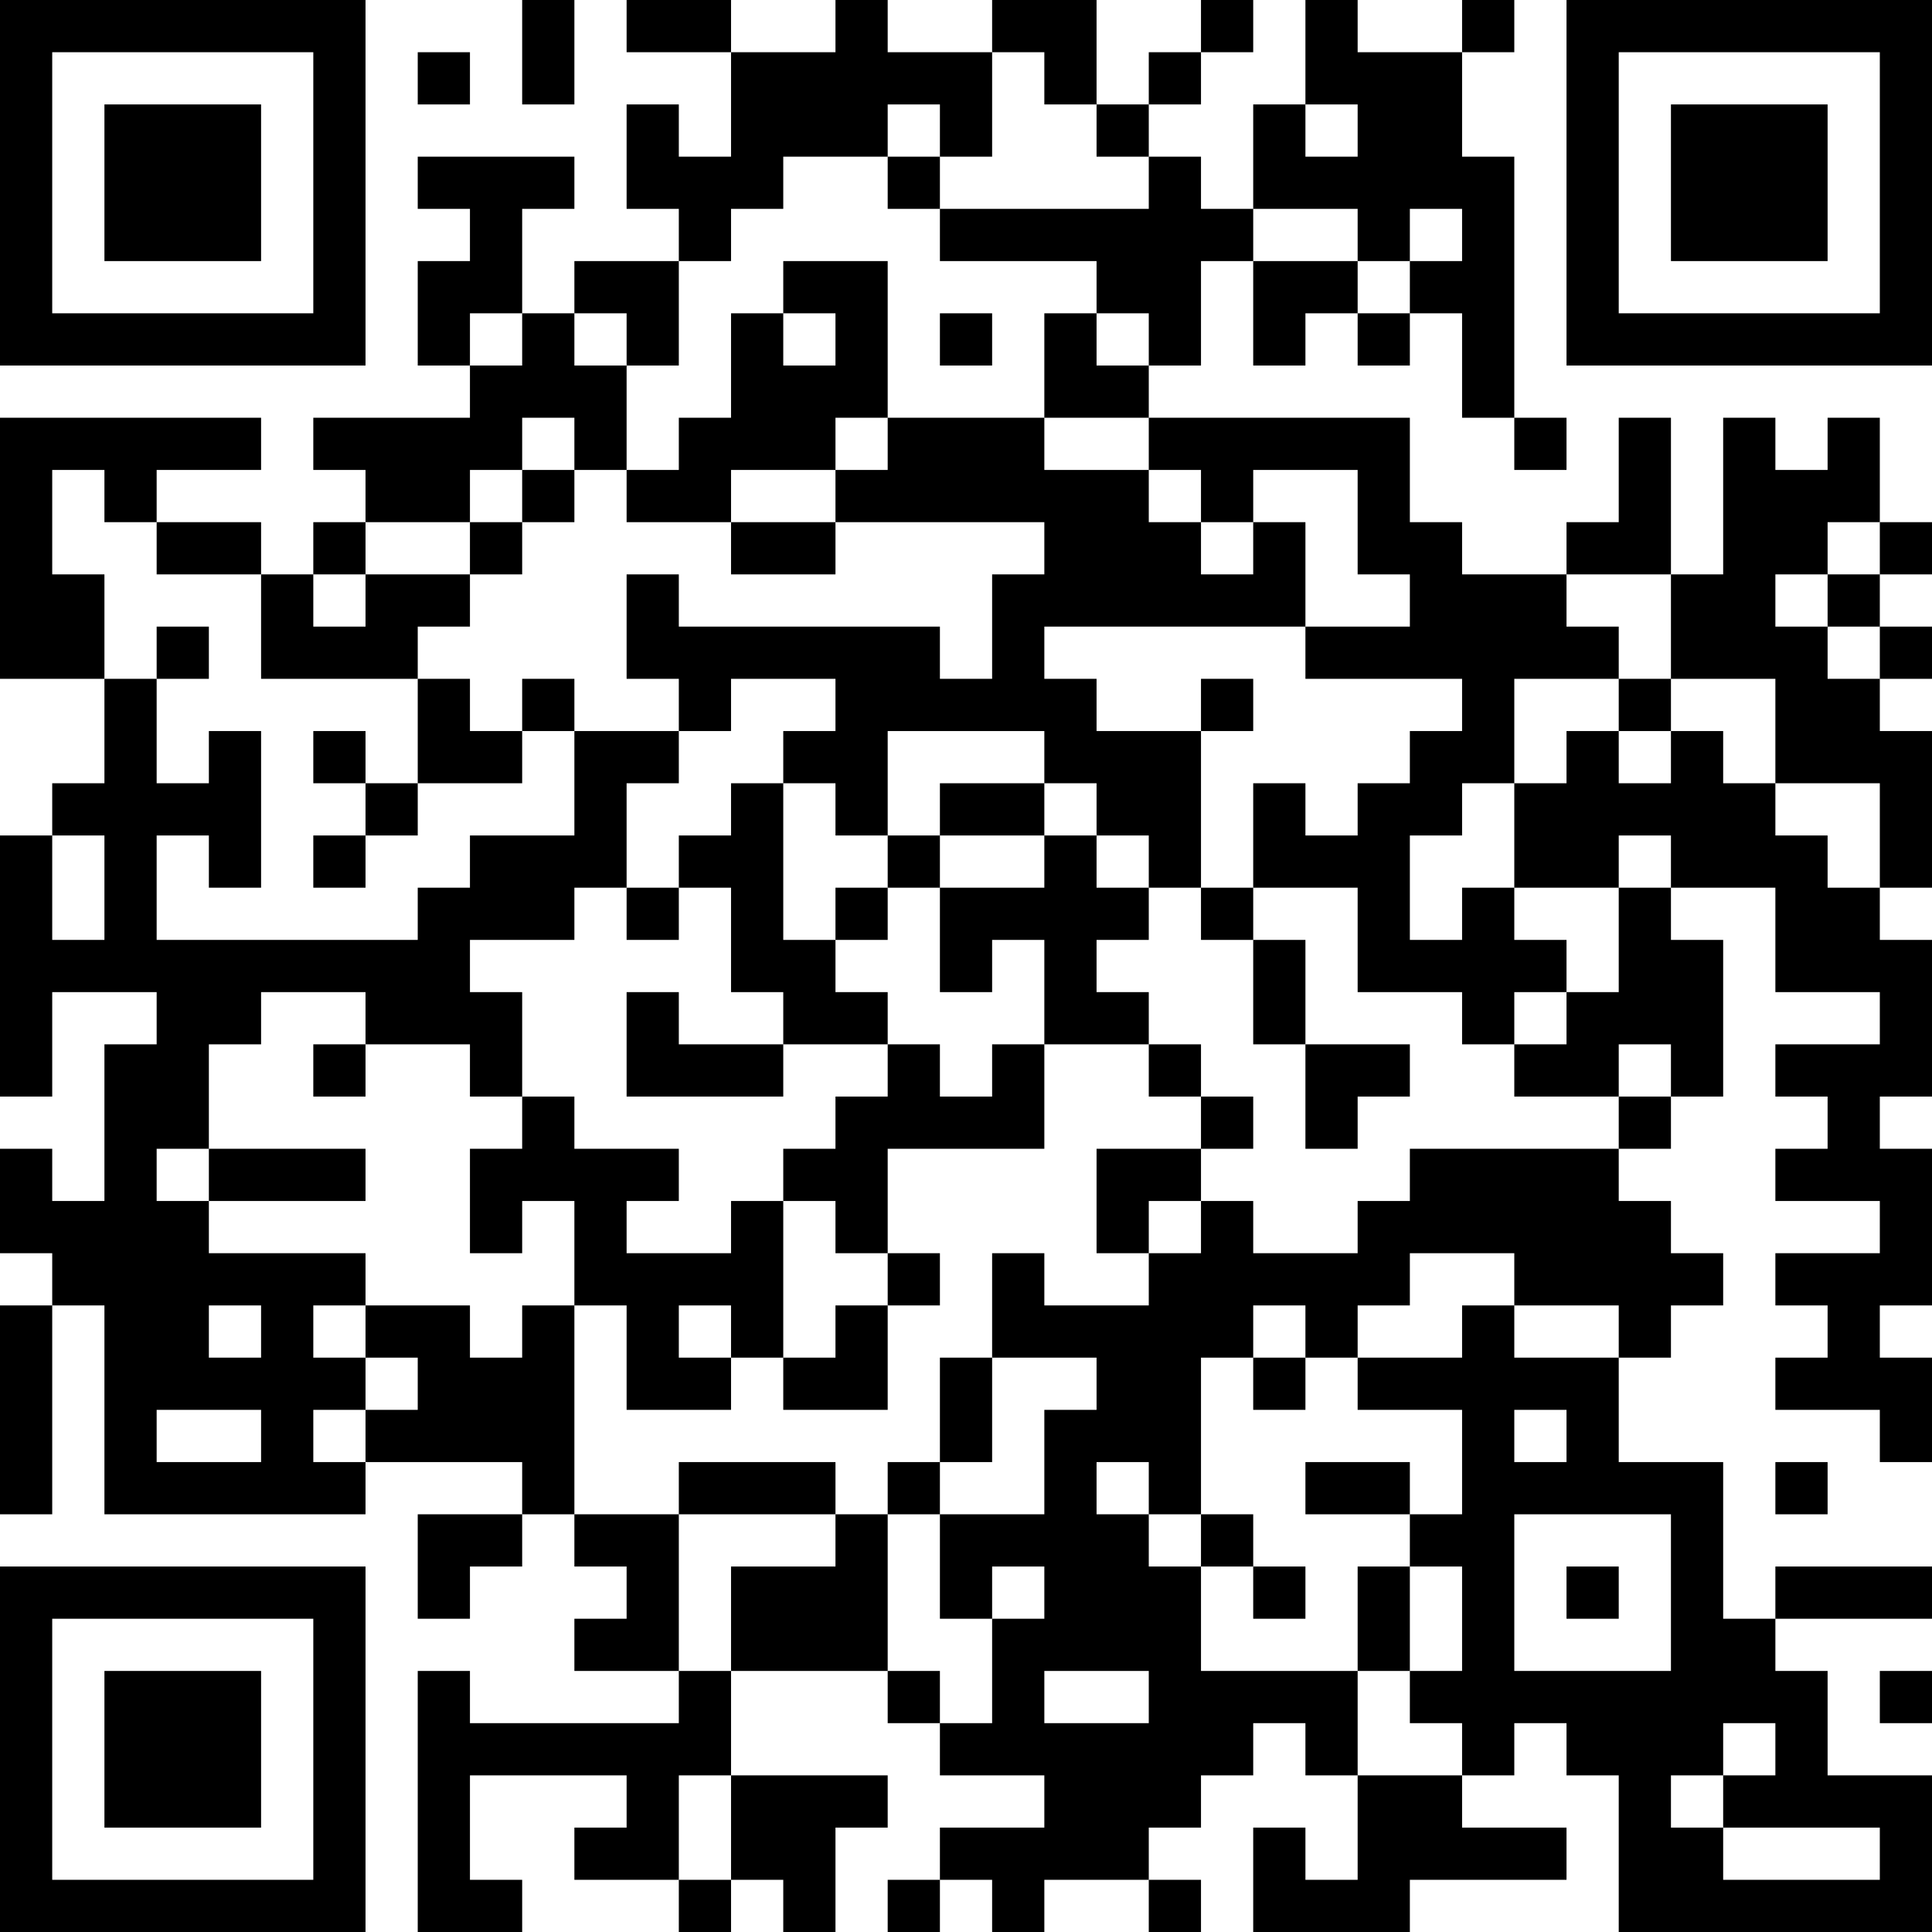 <?xml version="1.0" encoding="UTF-8"?>
<svg xmlns="http://www.w3.org/2000/svg" version="1.1" width="400" height="400" viewBox="0 0 400 400"><rect x="0" y="0" width="400" height="400" fill="#ffffff"/><g transform="scale(10.811)"><g transform="translate(0,0)"><path fill-rule="evenodd" d="M10 0L10 2L11 2L11 0ZM12 0L12 1L14 1L14 3L13 3L13 2L12 2L12 4L13 4L13 5L11 5L11 6L10 6L10 4L11 4L11 3L8 3L8 4L9 4L9 5L8 5L8 7L9 7L9 8L6 8L6 9L7 9L7 10L6 10L6 11L5 11L5 10L3 10L3 9L5 9L5 8L0 8L0 13L2 13L2 15L1 15L1 16L0 16L0 21L1 21L1 19L3 19L3 20L2 20L2 23L1 23L1 22L0 22L0 24L1 24L1 25L0 25L0 29L1 29L1 25L2 25L2 29L7 29L7 28L10 28L10 29L8 29L8 31L9 31L9 30L10 30L10 29L11 29L11 30L12 30L12 31L11 31L11 32L13 32L13 33L9 33L9 32L8 32L8 37L10 37L10 36L9 36L9 34L12 34L12 35L11 35L11 36L13 36L13 37L14 37L14 36L15 36L15 37L16 37L16 35L17 35L17 34L14 34L14 32L17 32L17 33L18 33L18 34L20 34L20 35L18 35L18 36L17 36L17 37L18 37L18 36L19 36L19 37L20 37L20 36L22 36L22 37L23 37L23 36L22 36L22 35L23 35L23 34L24 34L24 33L25 33L25 34L26 34L26 36L25 36L25 35L24 35L24 37L27 37L27 36L30 36L30 35L28 35L28 34L29 34L29 33L30 33L30 34L31 34L31 37L37 37L37 34L35 34L35 32L34 32L34 31L37 31L37 30L34 30L34 31L33 31L33 28L31 28L31 26L32 26L32 25L33 25L33 24L32 24L32 23L31 23L31 22L32 22L32 21L33 21L33 18L32 18L32 17L34 17L34 19L36 19L36 20L34 20L34 21L35 21L35 22L34 22L34 23L36 23L36 24L34 24L34 25L35 25L35 26L34 26L34 27L36 27L36 28L37 28L37 26L36 26L36 25L37 25L37 22L36 22L36 21L37 21L37 18L36 18L36 17L37 17L37 14L36 14L36 13L37 13L37 12L36 12L36 11L37 11L37 10L36 10L36 8L35 8L35 9L34 9L34 8L33 8L33 11L32 11L32 8L31 8L31 10L30 10L30 11L28 11L28 10L27 10L27 8L22 8L22 7L23 7L23 5L24 5L24 7L25 7L25 6L26 6L26 7L27 7L27 6L28 6L28 8L29 8L29 9L30 9L30 8L29 8L29 3L28 3L28 1L29 1L29 0L28 0L28 1L26 1L26 0L25 0L25 2L24 2L24 4L23 4L23 3L22 3L22 2L23 2L23 1L24 1L24 0L23 0L23 1L22 1L22 2L21 2L21 0L19 0L19 1L17 1L17 0L16 0L16 1L14 1L14 0ZM8 1L8 2L9 2L9 1ZM19 1L19 3L18 3L18 2L17 2L17 3L15 3L15 4L14 4L14 5L13 5L13 7L12 7L12 6L11 6L11 7L12 7L12 9L11 9L11 8L10 8L10 9L9 9L9 10L7 10L7 11L6 11L6 12L7 12L7 11L9 11L9 12L8 12L8 13L5 13L5 11L3 11L3 10L2 10L2 9L1 9L1 11L2 11L2 13L3 13L3 15L4 15L4 14L5 14L5 17L4 17L4 16L3 16L3 18L8 18L8 17L9 17L9 16L11 16L11 14L13 14L13 15L12 15L12 17L11 17L11 18L9 18L9 19L10 19L10 21L9 21L9 20L7 20L7 19L5 19L5 20L4 20L4 22L3 22L3 23L4 23L4 24L7 24L7 25L6 25L6 26L7 26L7 27L6 27L6 28L7 28L7 27L8 27L8 26L7 26L7 25L9 25L9 26L10 26L10 25L11 25L11 29L13 29L13 32L14 32L14 30L16 30L16 29L17 29L17 32L18 32L18 33L19 33L19 31L20 31L20 30L19 30L19 31L18 31L18 29L20 29L20 27L21 27L21 26L19 26L19 24L20 24L20 25L22 25L22 24L23 24L23 23L24 23L24 24L26 24L26 23L27 23L27 22L31 22L31 21L32 21L32 20L31 20L31 21L29 21L29 20L30 20L30 19L31 19L31 17L32 17L32 16L31 16L31 17L29 17L29 15L30 15L30 14L31 14L31 15L32 15L32 14L33 14L33 15L34 15L34 16L35 16L35 17L36 17L36 15L34 15L34 13L32 13L32 11L30 11L30 12L31 12L31 13L29 13L29 15L28 15L28 16L27 16L27 18L28 18L28 17L29 17L29 18L30 18L30 19L29 19L29 20L28 20L28 19L26 19L26 17L24 17L24 15L25 15L25 16L26 16L26 15L27 15L27 14L28 14L28 13L25 13L25 12L27 12L27 11L26 11L26 9L24 9L24 10L23 10L23 9L22 9L22 8L20 8L20 6L21 6L21 7L22 7L22 6L21 6L21 5L18 5L18 4L22 4L22 3L21 3L21 2L20 2L20 1ZM25 2L25 3L26 3L26 2ZM17 3L17 4L18 4L18 3ZM24 4L24 5L26 5L26 6L27 6L27 5L28 5L28 4L27 4L27 5L26 5L26 4ZM15 5L15 6L14 6L14 8L13 8L13 9L12 9L12 10L14 10L14 11L16 11L16 10L20 10L20 11L19 11L19 13L18 13L18 12L13 12L13 11L12 11L12 13L13 13L13 14L14 14L14 13L16 13L16 14L15 14L15 15L14 15L14 16L13 16L13 17L12 17L12 18L13 18L13 17L14 17L14 19L15 19L15 20L13 20L13 19L12 19L12 21L15 21L15 20L17 20L17 21L16 21L16 22L15 22L15 23L14 23L14 24L12 24L12 23L13 23L13 22L11 22L11 21L10 21L10 22L9 22L9 24L10 24L10 23L11 23L11 25L12 25L12 27L14 27L14 26L15 26L15 27L17 27L17 25L18 25L18 24L17 24L17 22L20 22L20 20L22 20L22 21L23 21L23 22L21 22L21 24L22 24L22 23L23 23L23 22L24 22L24 21L23 21L23 20L22 20L22 19L21 19L21 18L22 18L22 17L23 17L23 18L24 18L24 20L25 20L25 22L26 22L26 21L27 21L27 20L25 20L25 18L24 18L24 17L23 17L23 14L24 14L24 13L23 13L23 14L21 14L21 13L20 13L20 12L25 12L25 10L24 10L24 11L23 11L23 10L22 10L22 9L20 9L20 8L17 8L17 5ZM9 6L9 7L10 7L10 6ZM15 6L15 7L16 7L16 6ZM18 6L18 7L19 7L19 6ZM16 8L16 9L14 9L14 10L16 10L16 9L17 9L17 8ZM10 9L10 10L9 10L9 11L10 11L10 10L11 10L11 9ZM35 10L35 11L34 11L34 12L35 12L35 13L36 13L36 12L35 12L35 11L36 11L36 10ZM3 12L3 13L4 13L4 12ZM8 13L8 15L7 15L7 14L6 14L6 15L7 15L7 16L6 16L6 17L7 17L7 16L8 16L8 15L10 15L10 14L11 14L11 13L10 13L10 14L9 14L9 13ZM31 13L31 14L32 14L32 13ZM17 14L17 16L16 16L16 15L15 15L15 18L16 18L16 19L17 19L17 20L18 20L18 21L19 21L19 20L20 20L20 18L19 18L19 19L18 19L18 17L20 17L20 16L21 16L21 17L22 17L22 16L21 16L21 15L20 15L20 14ZM18 15L18 16L17 16L17 17L16 17L16 18L17 18L17 17L18 17L18 16L20 16L20 15ZM1 16L1 18L2 18L2 16ZM6 20L6 21L7 21L7 20ZM4 22L4 23L7 23L7 22ZM15 23L15 26L16 26L16 25L17 25L17 24L16 24L16 23ZM27 24L27 25L26 25L26 26L25 26L25 25L24 25L24 26L23 26L23 29L22 29L22 28L21 28L21 29L22 29L22 30L23 30L23 32L26 32L26 34L28 34L28 33L27 33L27 32L28 32L28 30L27 30L27 29L28 29L28 27L26 27L26 26L28 26L28 25L29 25L29 26L31 26L31 25L29 25L29 24ZM4 25L4 26L5 26L5 25ZM13 25L13 26L14 26L14 25ZM18 26L18 28L17 28L17 29L18 29L18 28L19 28L19 26ZM24 26L24 27L25 27L25 26ZM3 27L3 28L5 28L5 27ZM29 27L29 28L30 28L30 27ZM13 28L13 29L16 29L16 28ZM25 28L25 29L27 29L27 28ZM34 28L34 29L35 29L35 28ZM23 29L23 30L24 30L24 31L25 31L25 30L24 30L24 29ZM29 29L29 32L32 32L32 29ZM26 30L26 32L27 32L27 30ZM30 30L30 31L31 31L31 30ZM20 32L20 33L22 33L22 32ZM36 32L36 33L37 33L37 32ZM33 33L33 34L32 34L32 35L33 35L33 36L36 36L36 35L33 35L33 34L34 34L34 33ZM13 34L13 36L14 36L14 34ZM0 0L0 7L7 7L7 0ZM1 1L1 6L6 6L6 1ZM2 2L2 5L5 5L5 2ZM30 0L30 7L37 7L37 0ZM31 1L31 6L36 6L36 1ZM32 2L32 5L35 5L35 2ZM0 30L0 37L7 37L7 30ZM1 31L1 36L6 36L6 31ZM2 32L2 35L5 35L5 32Z" fill="#000000"/></g></g></svg>
